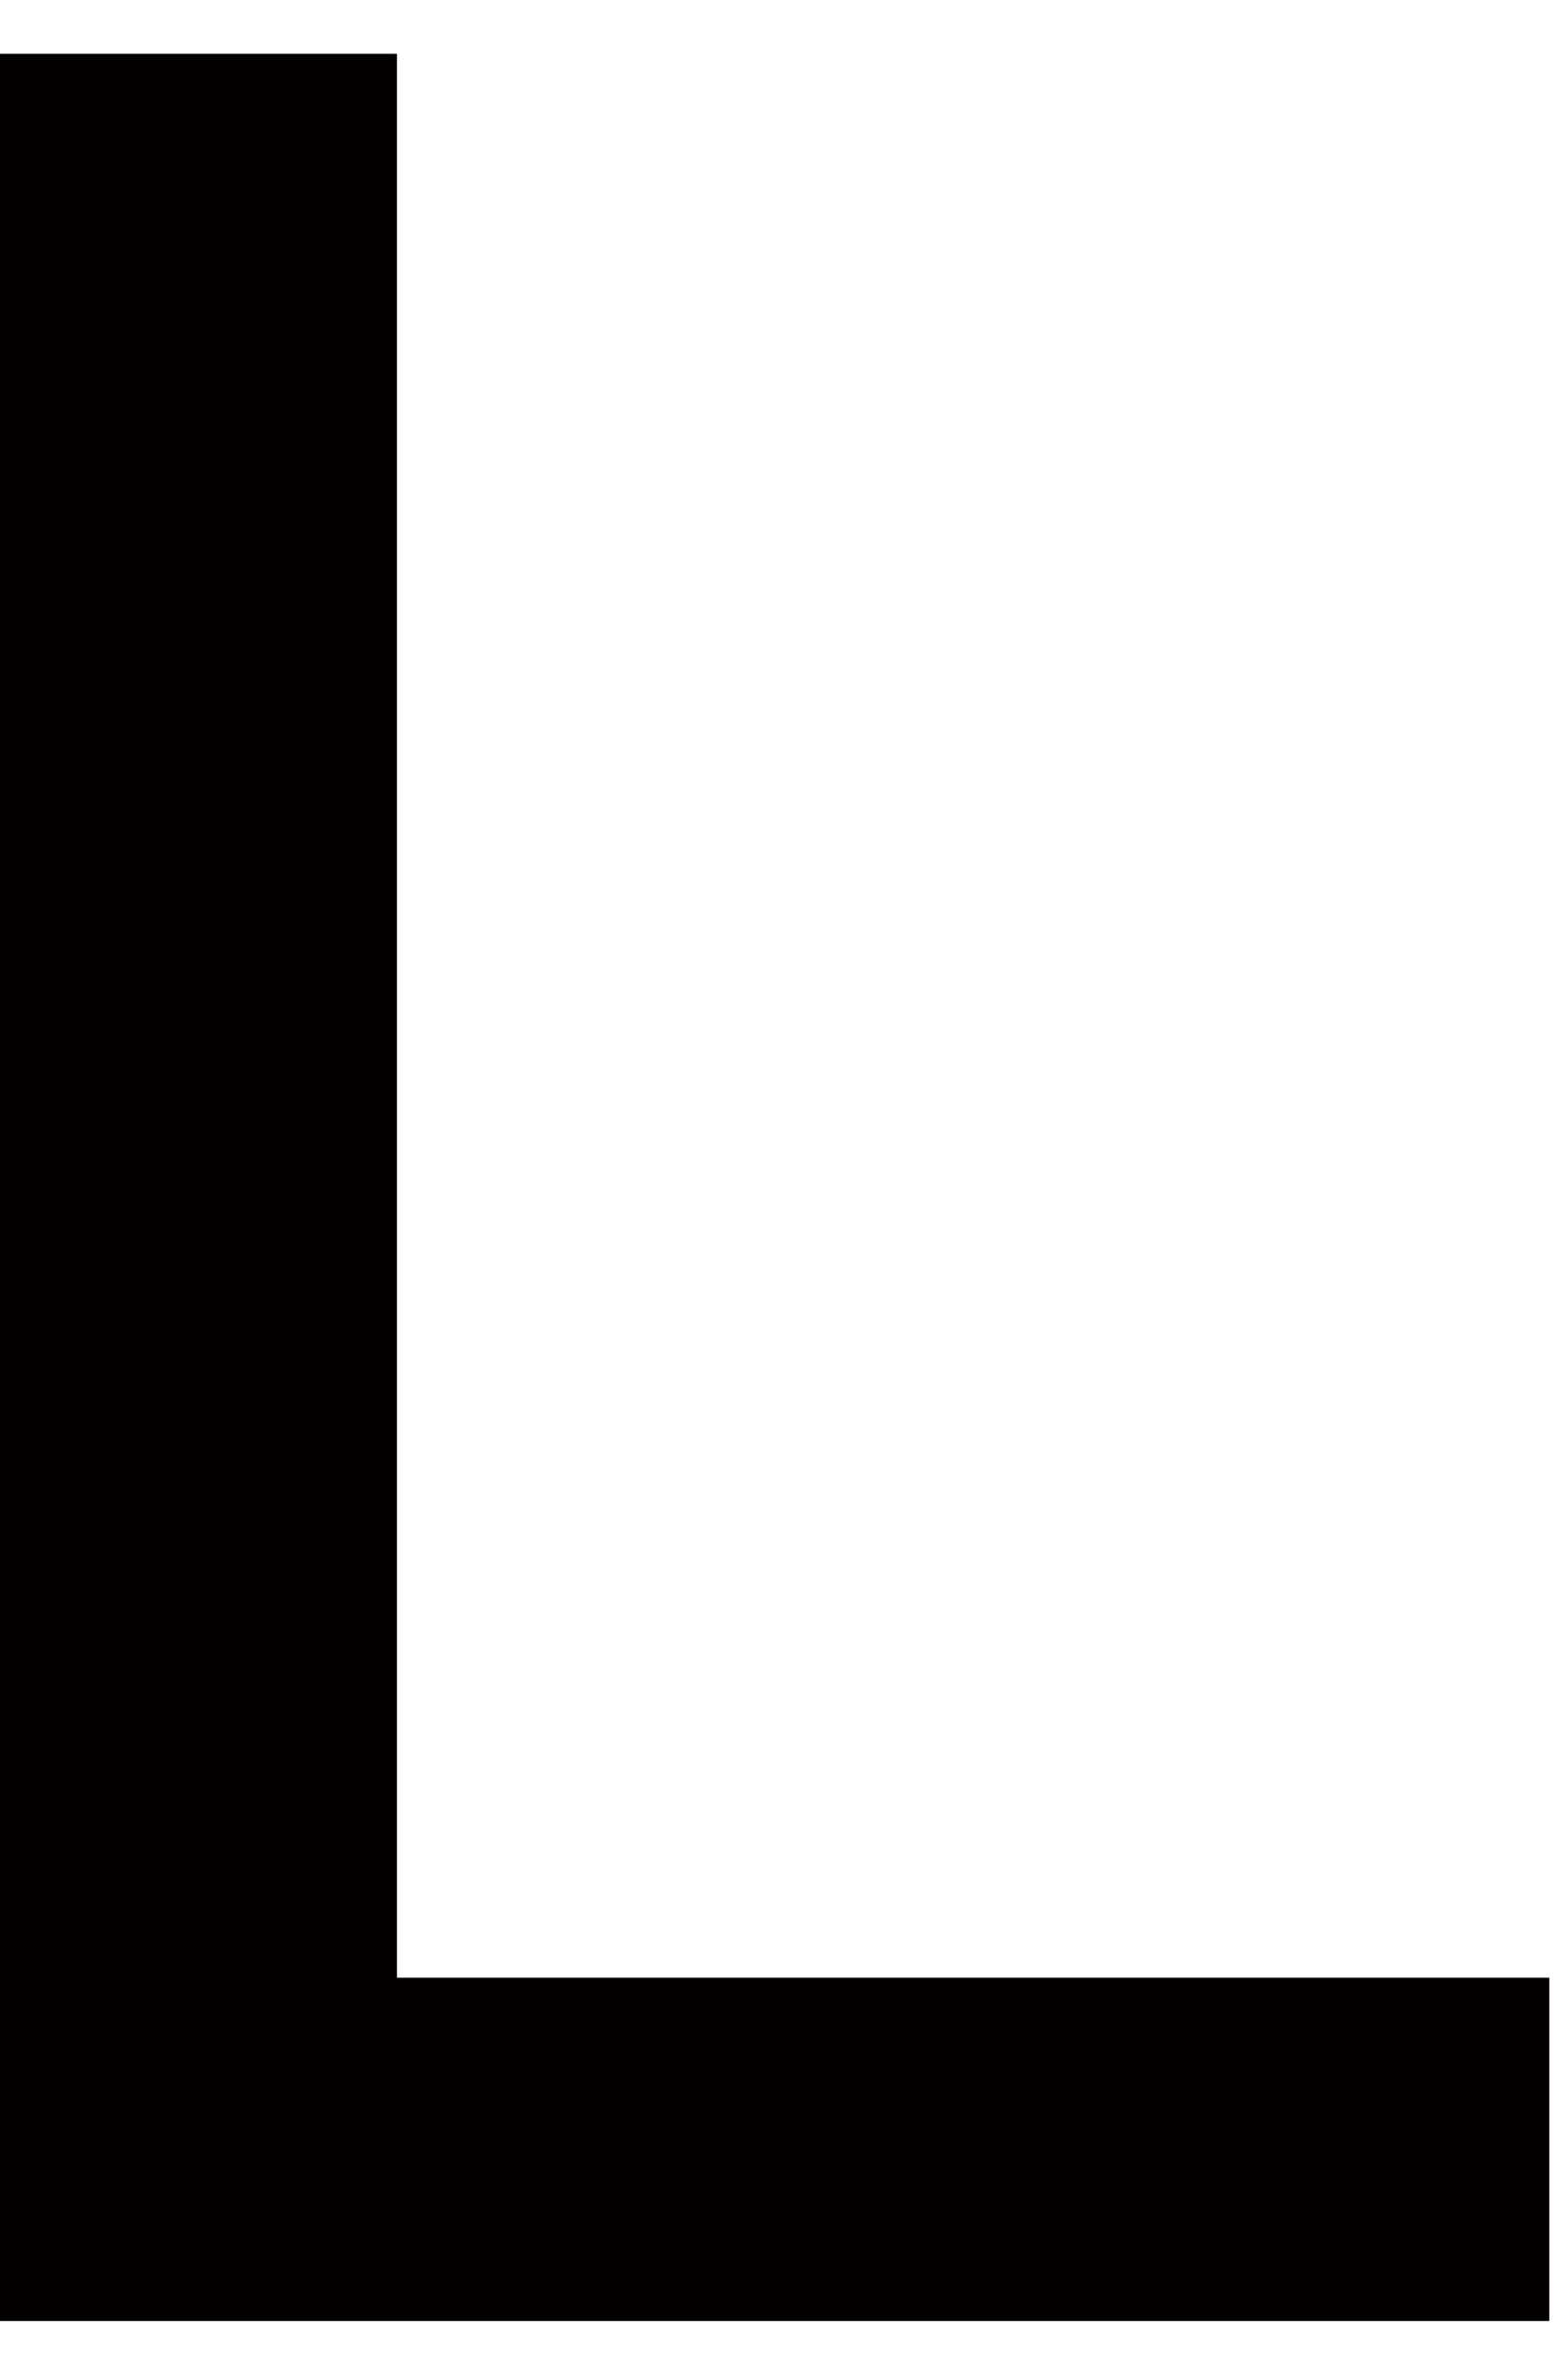 <?xml version="1.0" encoding="utf-8"?>
<!-- Generator: Adobe Illustrator 21.0.0, SVG Export Plug-In . SVG Version: 6.00 Build 0)  -->
<svg version="1.1" id="レイヤー_1" xmlns="http://www.w3.org/2000/svg" xmlns:xlink="http://www.w3.org/1999/xlink" x="0px"
	 y="0px" width="60.8px" height="92.9px" viewBox="0 0 60.8 92.9" style="enable-background:new 0 0 60.8 92.9;"
	 xml:space="preserve">
<style type="text/css">
	.st0{fill:#040000;}
</style>
<path class="st0" d="M0,2.1h15.5v75.1h45v13.4H0V2.1z"/>
</svg>

